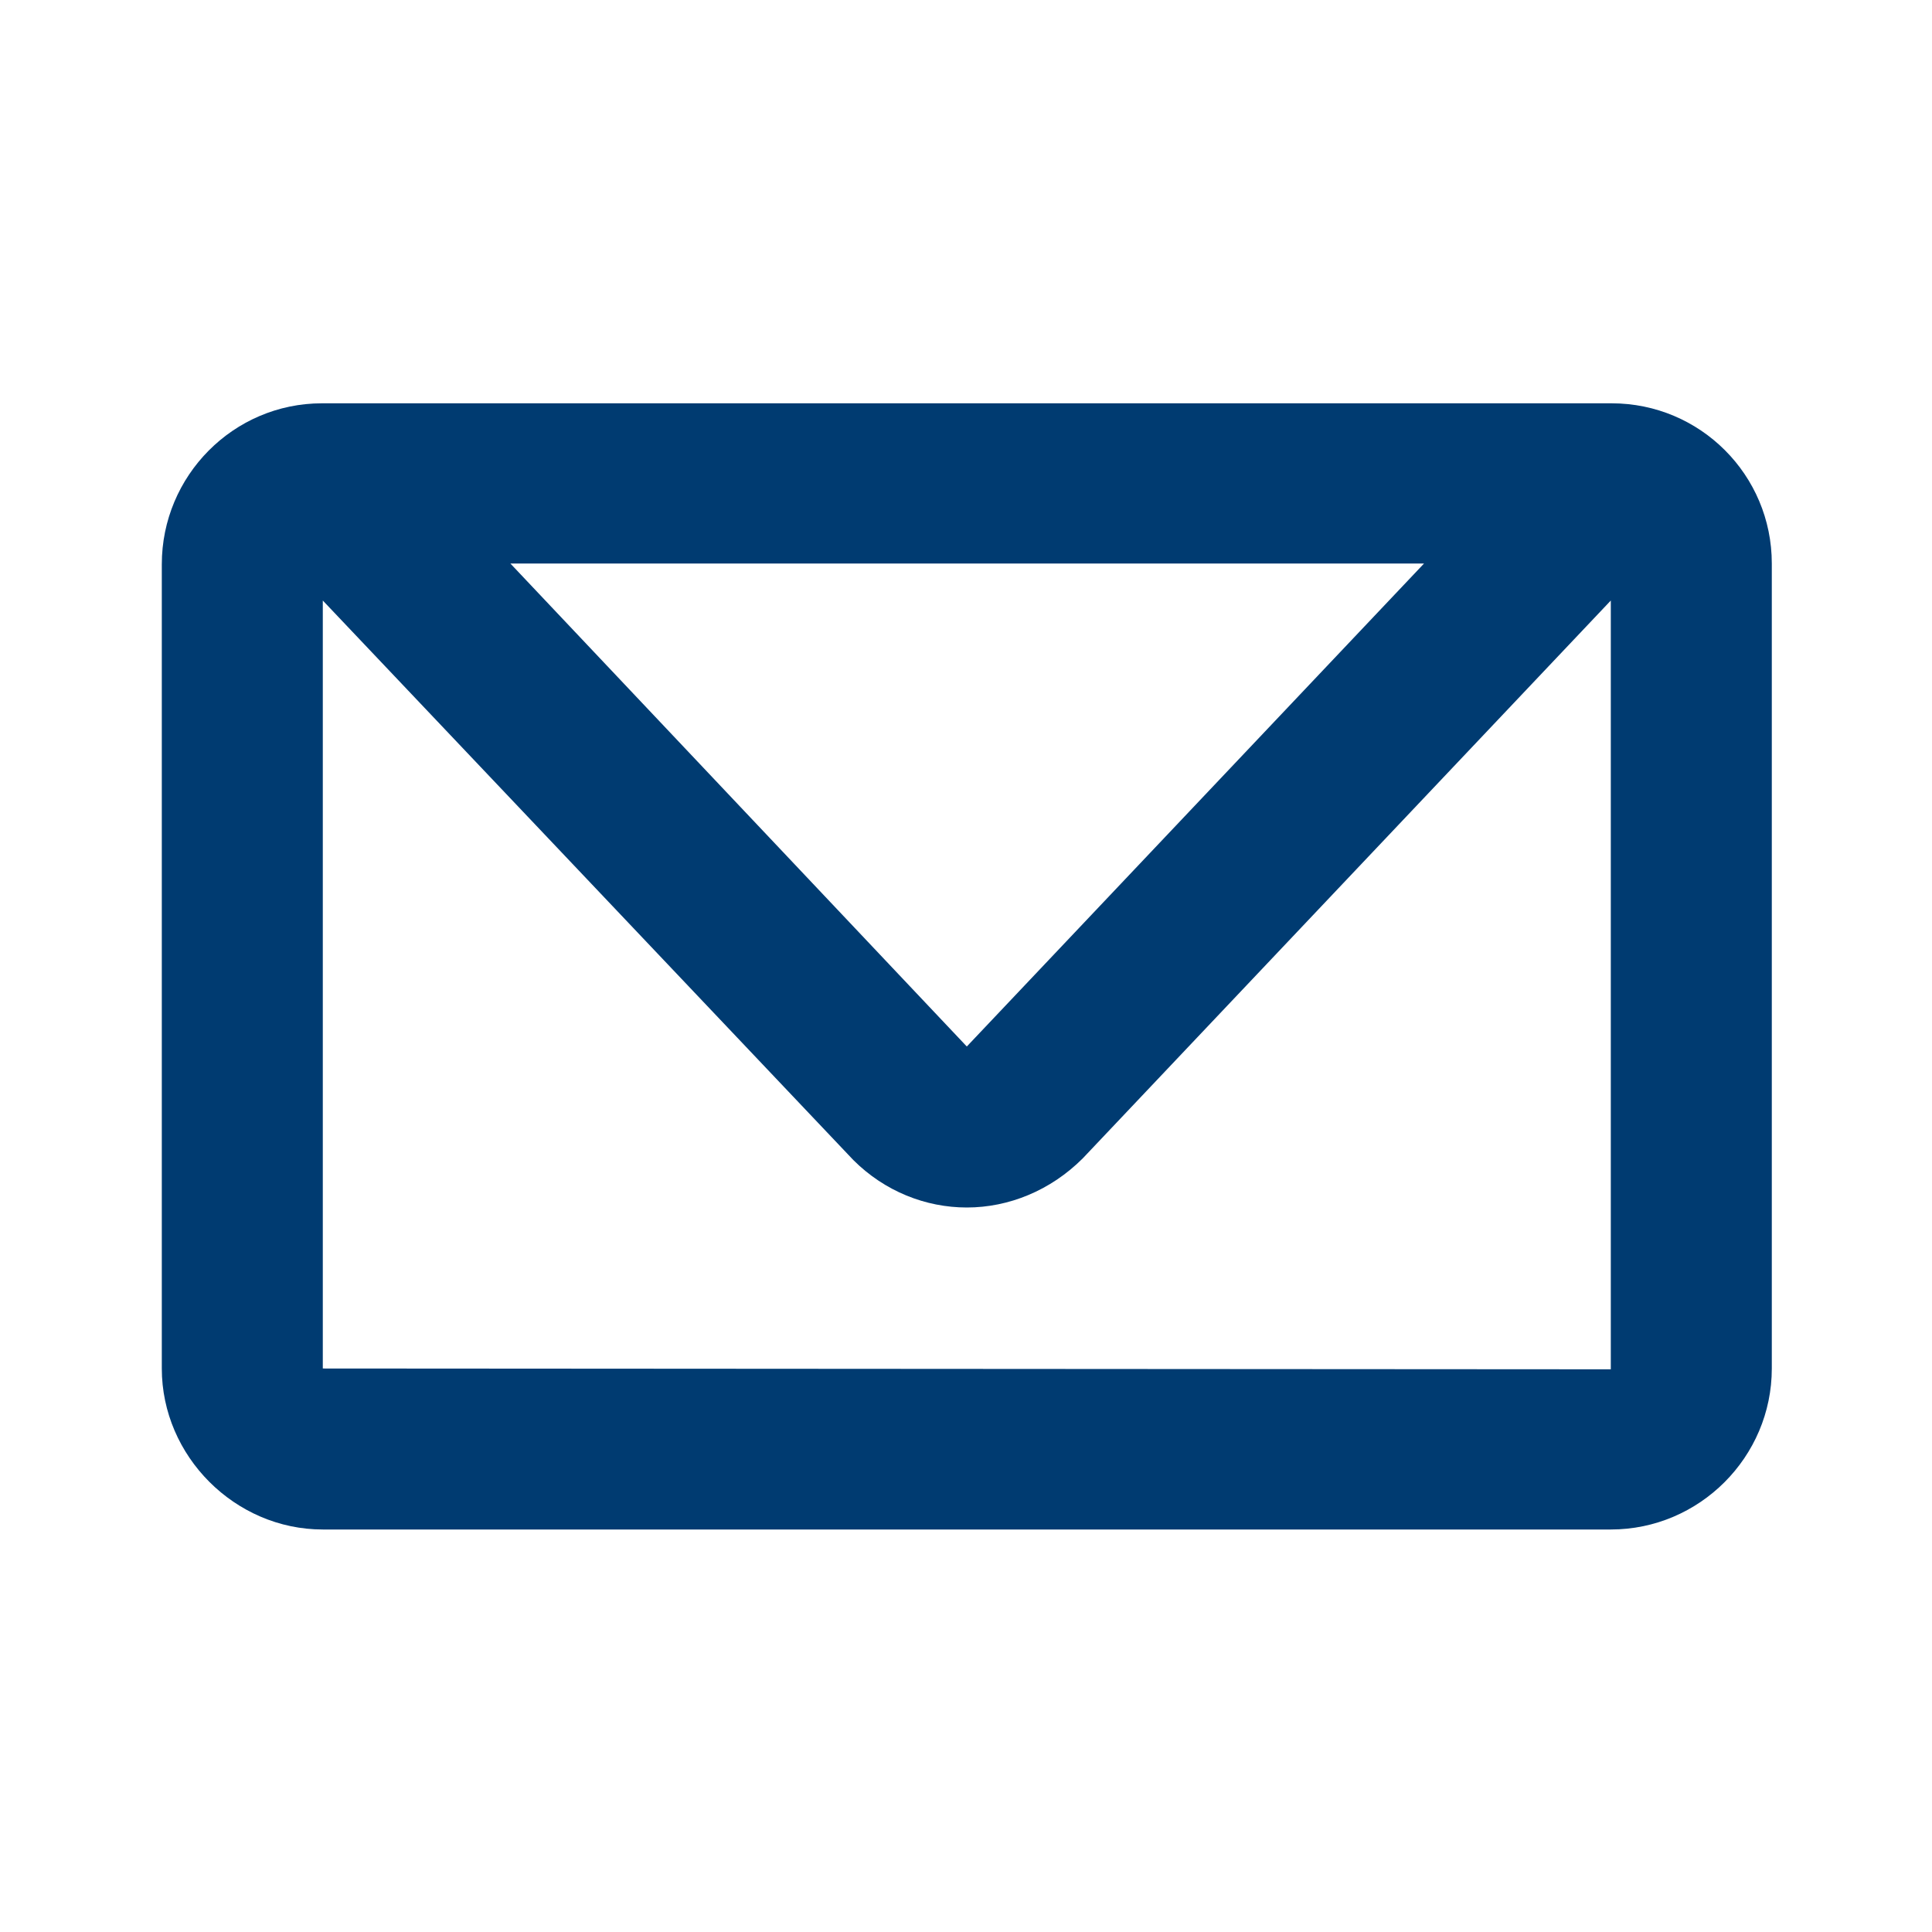 <svg xmlns="http://www.w3.org/2000/svg" width="24" height="24" viewBox="0 0 24 24" fill="none">
<path d="M20.02 5.01H4C2.9 5.01 2.01 5.91 2.01 7.01V17C2.01 18.09 2.92 19 4.01 19H20.01C21.11 19 22.01 18.1 22.01 17V7C22.01 5.9 21.12 5.01 20.02 5.01ZM17.69 7L12.01 13L6.34 7H17.69ZM20.01 17.01L4.01 17V7.46L10.6 14.41C10.99 14.8 11.5 15 12.01 15C12.53 15 13.05 14.79 13.45 14.39L20.01 7.46V17.01Z" fill="#003B71"/>
</svg>